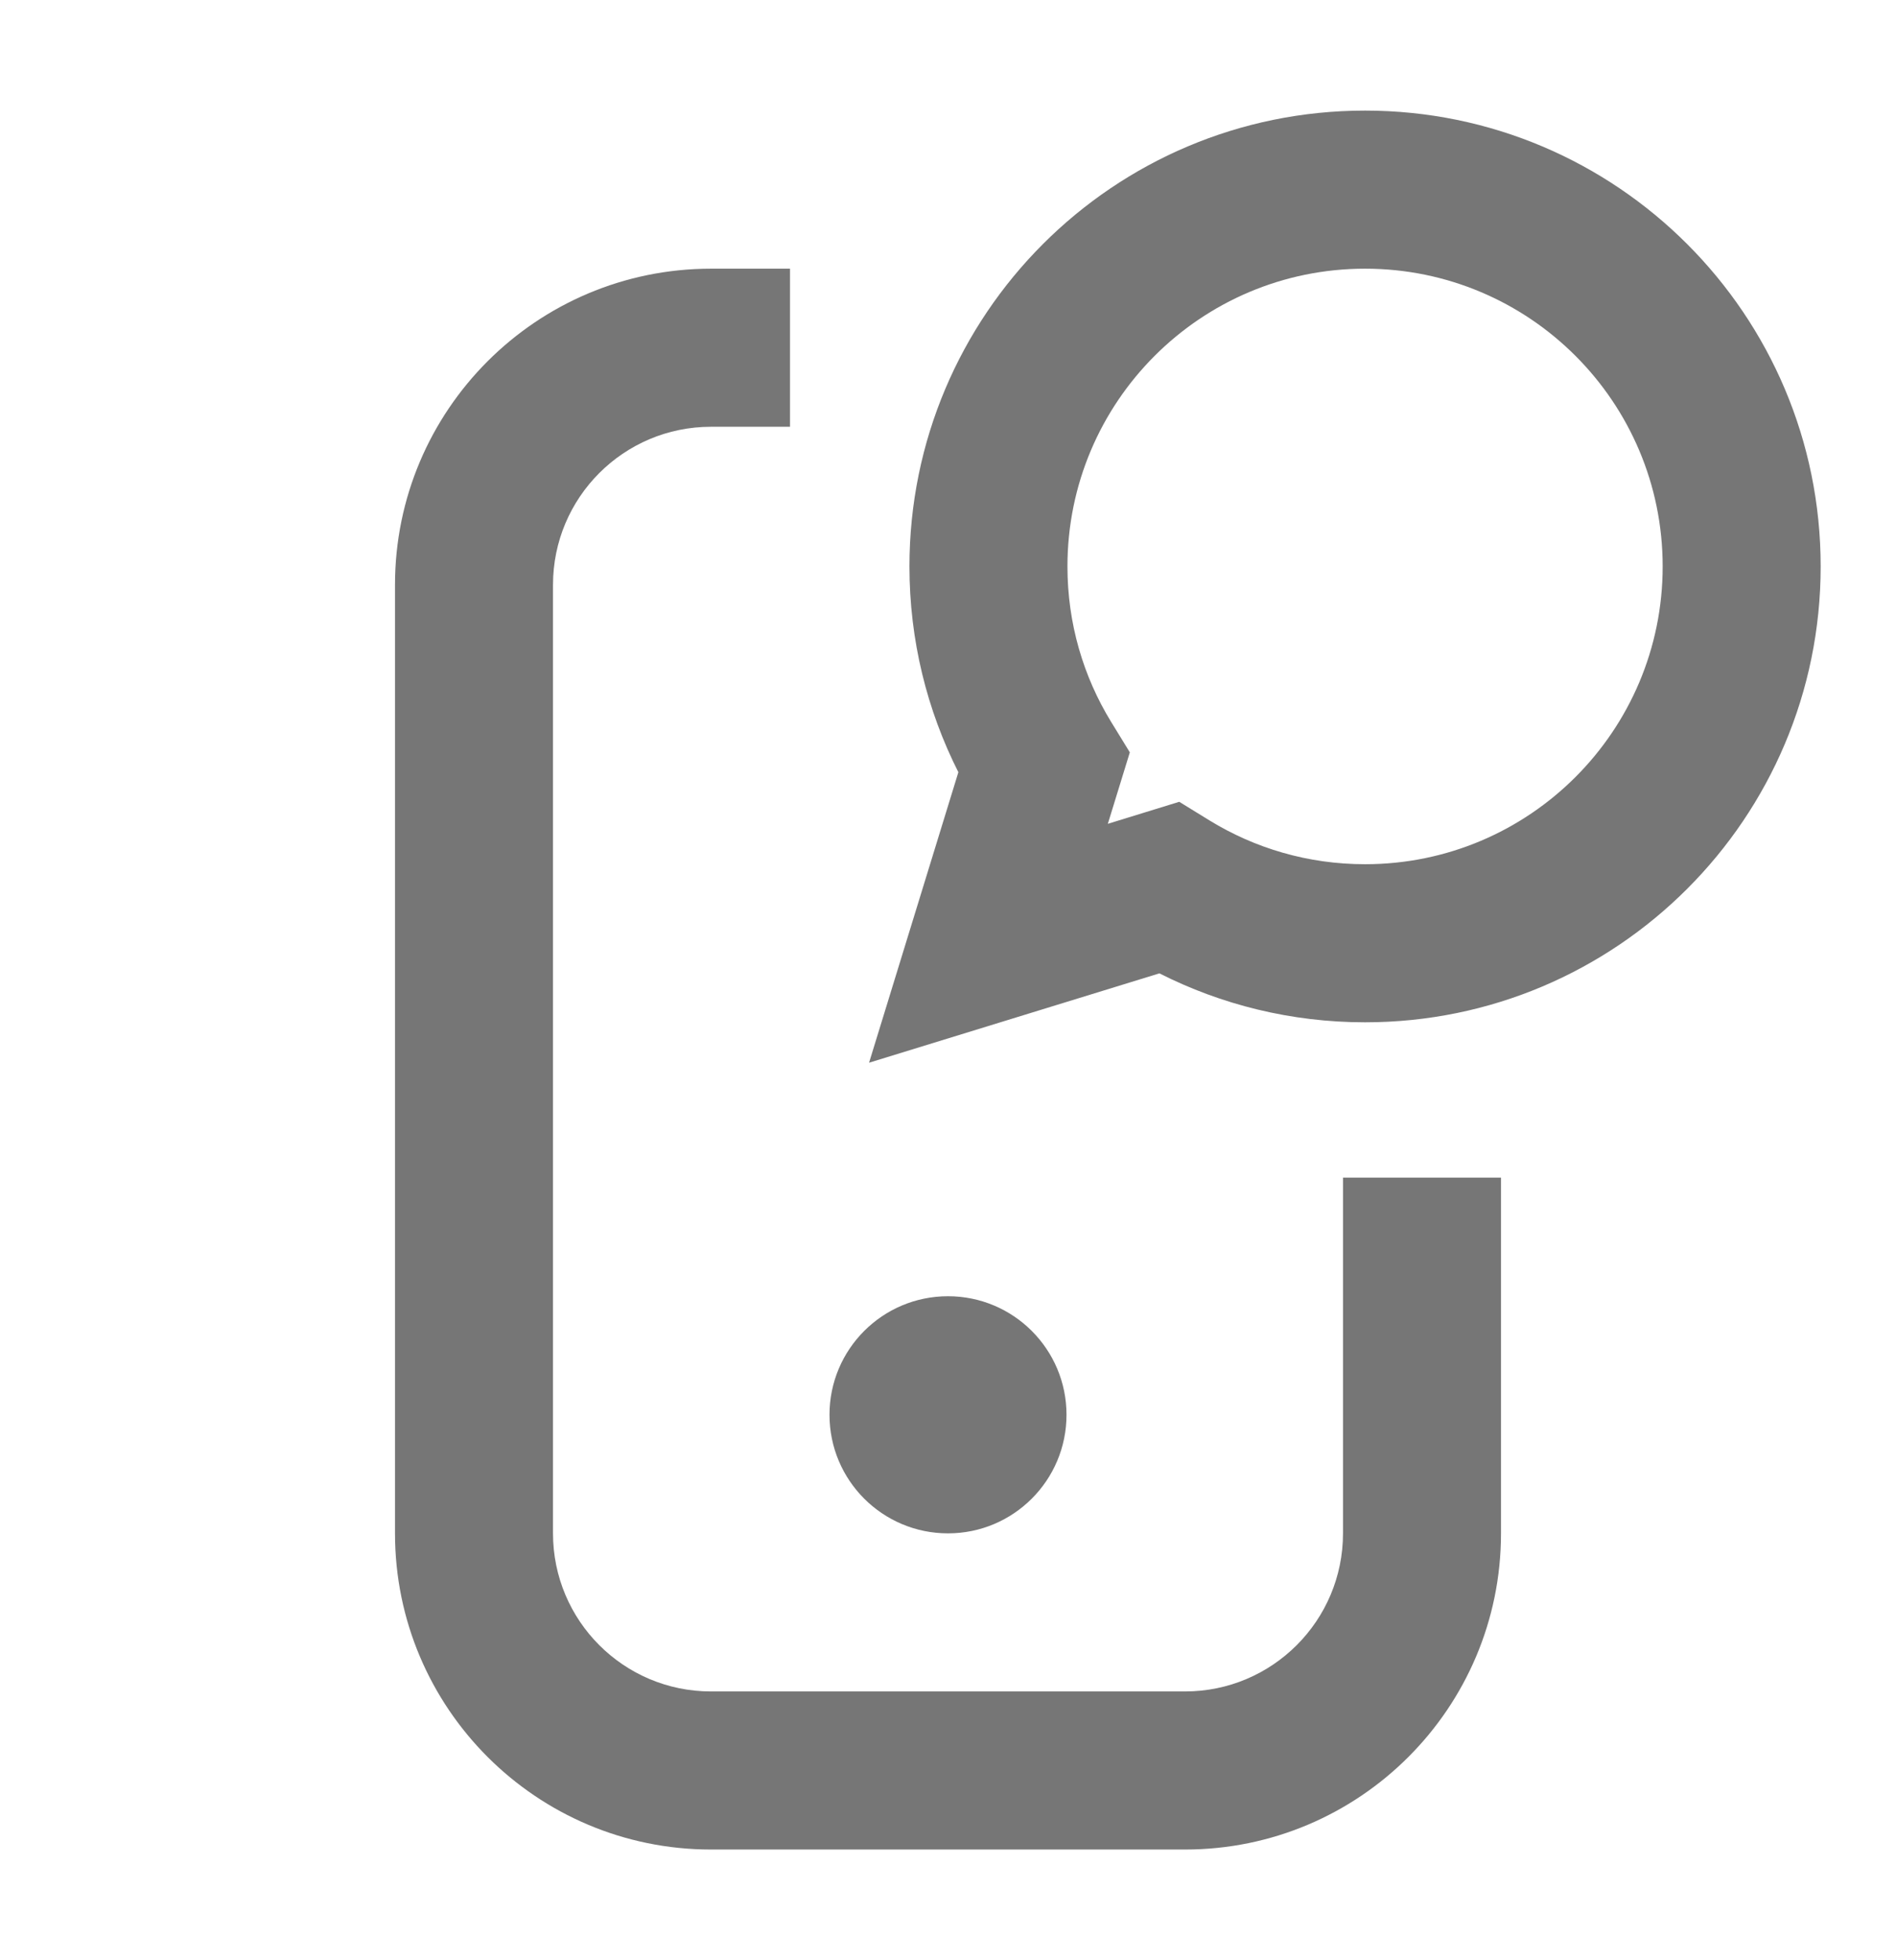 <svg width="30" height="31" viewBox="0 0 30 31" fill="none" xmlns="http://www.w3.org/2000/svg">
<path fill-rule="evenodd" clip-rule="evenodd" d="M21.599 1.749C17.617 1.749 14.39 4.977 14.39 8.958C14.39 10.127 14.669 11.233 15.164 12.212L13.751 16.806L18.345 15.393C19.323 15.888 20.43 16.167 21.599 16.167C25.58 16.167 28.808 12.94 28.808 8.958C28.808 4.977 25.58 1.749 21.599 1.749ZM16.89 8.958C16.89 6.357 18.998 4.249 21.599 4.249C24.2 4.249 26.308 6.357 26.308 8.958C26.308 11.559 24.2 13.667 21.599 13.667C20.695 13.667 19.855 13.414 19.14 12.976L18.659 12.68L17.529 13.028L17.877 11.898L17.581 11.416C17.143 10.702 16.89 9.861 16.89 8.958Z" fill="#767676"/>
<path d="M11.25 6.749C9.869 6.749 8.75 7.868 8.75 9.249V24.249C8.75 25.63 9.869 26.749 11.25 26.749H18.75C20.131 26.749 21.25 25.63 21.25 24.249V18.624H23.75V24.249C23.75 27.01 21.511 29.249 18.75 29.249H11.25C8.489 29.249 6.25 27.01 6.25 24.249V9.249C6.25 6.488 8.489 4.249 11.25 4.249H12.5V6.749H11.25Z" fill="#767676"/>
<path d="M16.875 22.374C16.875 23.41 16.035 24.249 15 24.249C13.964 24.249 13.125 23.41 13.125 22.374C13.125 21.338 13.964 20.499 15 20.499C16.035 20.499 16.875 21.338 16.875 22.374Z" fill="#767676"/>
</svg>
